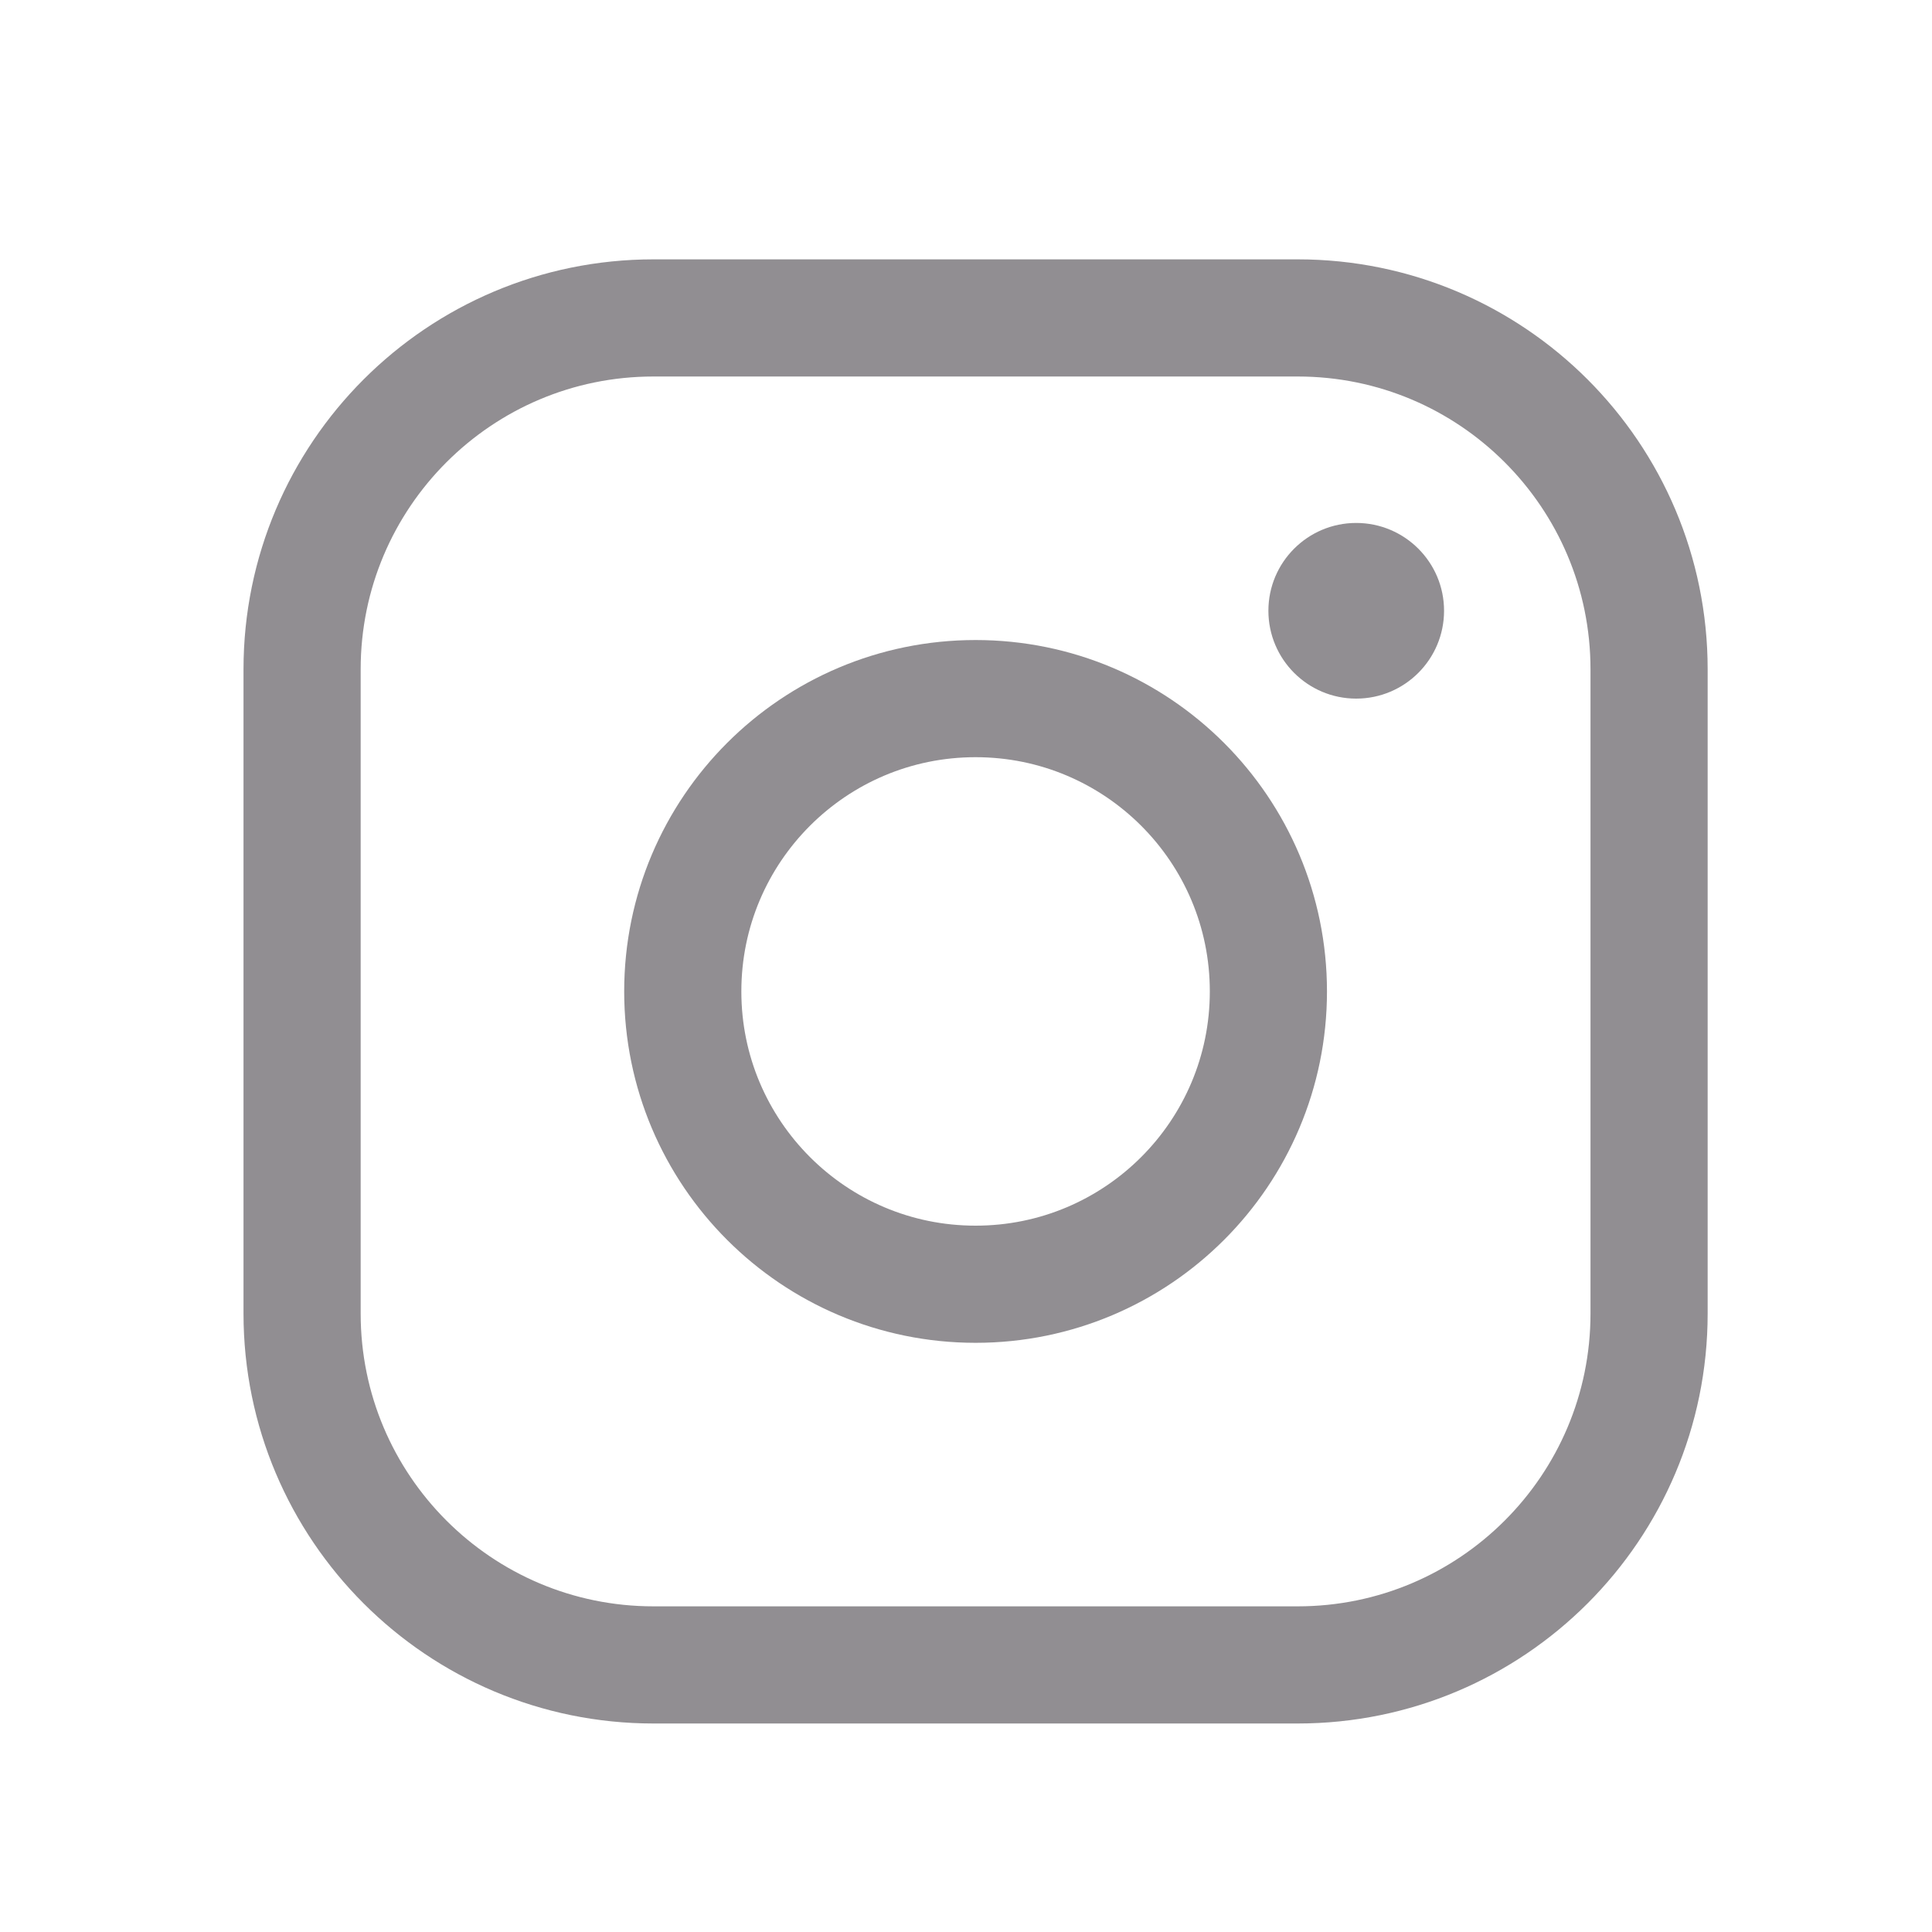 <svg width="25" height="25" viewBox="0 0 25 25" fill="none" xmlns="http://www.w3.org/2000/svg">
<path d="M12.624 16.618C14.717 16.618 16.413 14.921 16.413 12.829C16.413 10.736 14.717 9.04 12.624 9.04C10.531 9.04 8.835 10.736 8.835 12.829C8.835 14.921 10.531 16.618 12.624 16.618Z" stroke="#918E92" stroke-width="1.516" stroke-miterlimit="10"/>
<path d="M16.792 4.114H8.456C5.945 4.114 3.909 6.15 3.909 8.661V16.997C3.909 19.508 5.945 21.544 8.456 21.544H16.792C19.303 21.544 21.339 19.508 21.339 16.997V8.661C21.339 6.15 19.303 4.114 16.792 4.114Z" stroke="#918E92" stroke-width="1.516" stroke-linecap="round" stroke-linejoin="round"/>
<path d="M17.549 9.04C18.177 9.04 18.686 8.531 18.686 7.903C18.686 7.276 18.177 6.767 17.549 6.767C16.922 6.767 16.413 7.276 16.413 7.903C16.413 8.531 16.922 9.04 17.549 9.04Z" fill="#918E92"/>
</svg>
